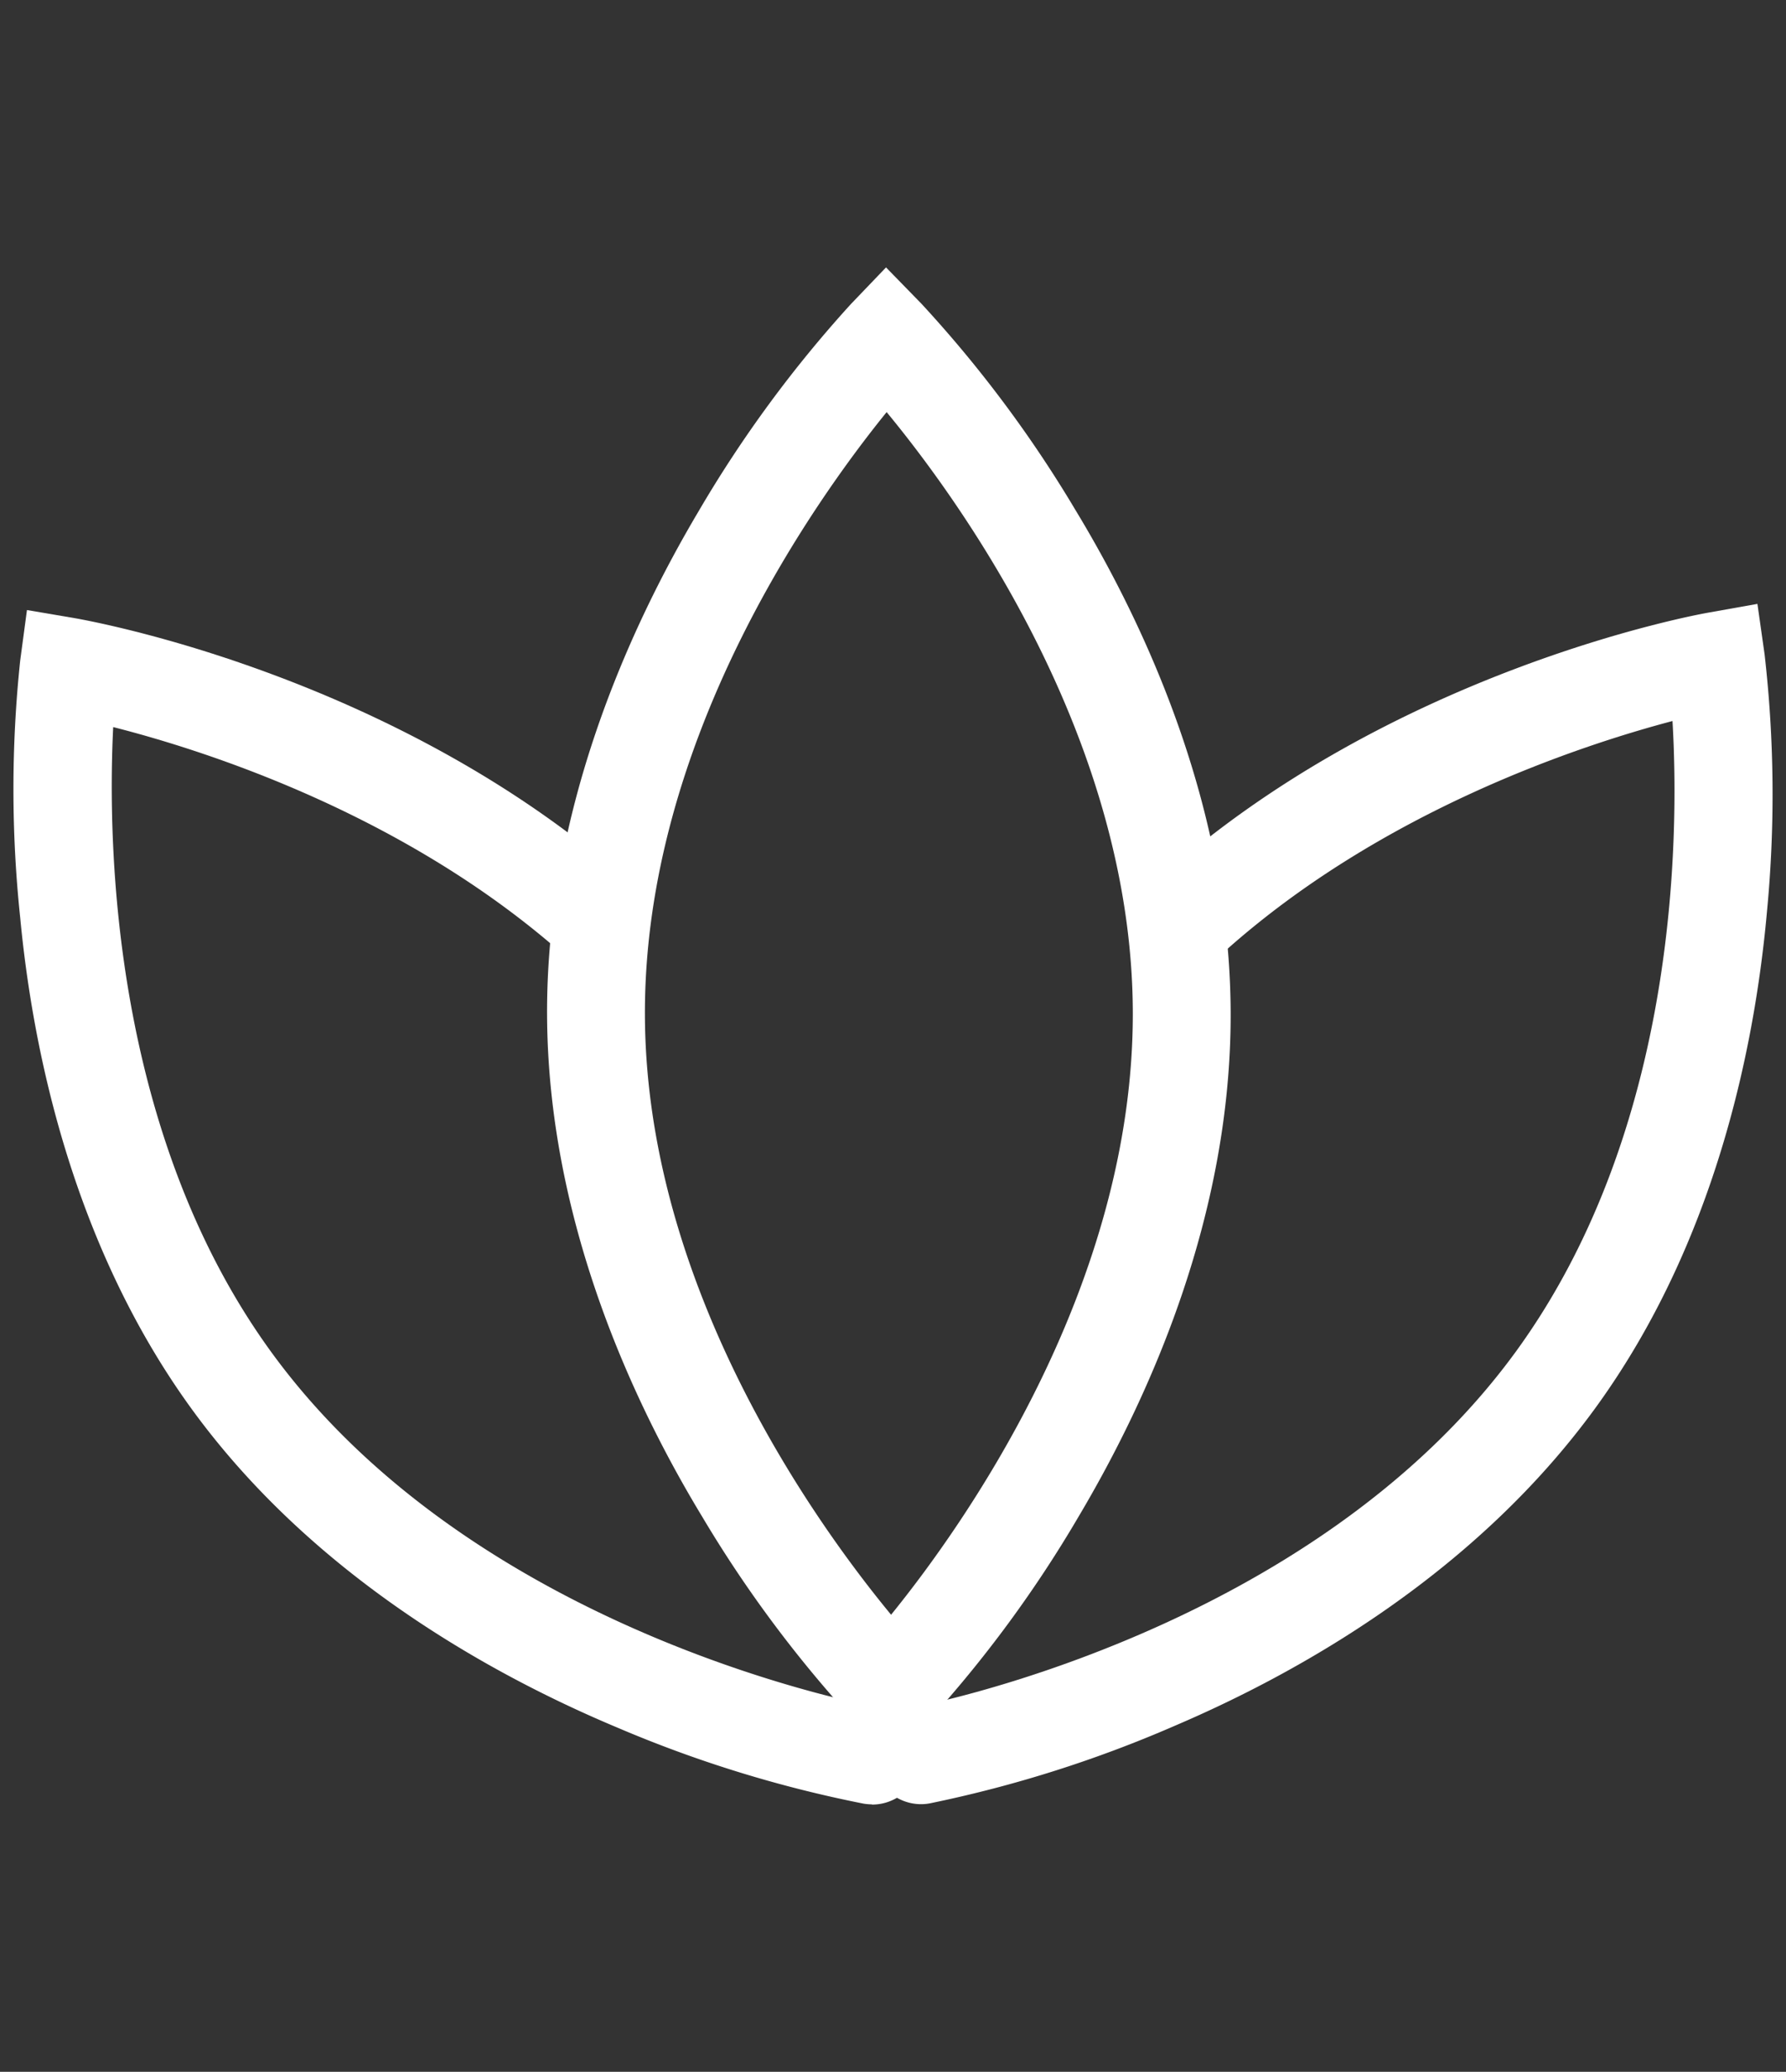 <svg xmlns="http://www.w3.org/2000/svg" id="Capa_1" data-name="Capa 1" viewBox="0 0 176.88 205.16"><rect x="0" y="0" width="176.88" height="205.16" fill="#333333" stroke="none"/><defs><style>.cls-1{fill:#fff;}</style></defs><title>iconos segmentos web ic</title><path class="cls-1" d="M88.31,174.23l-3.5-3.59a121.91,121.91,0,0,1-15.25-20.42c-7-11.54-15.3-29.54-15.38-49.73s8.12-38.26,15-49.85A121.76,121.76,0,0,1,84.28,30.1l3.47-3.62,3.5,3.59A121.91,121.91,0,0,1,106.5,50.49c7,11.54,15.3,29.54,15.38,49.73s-8.12,38.26-15,49.86a121.28,121.28,0,0,1-15.1,20.53Zm-.5-133.42c-7.39,9.12-24,32.66-23.94,59.64s16.91,50.4,24.38,59.45c7.4-9.12,24-32.66,23.94-59.64S95.28,49.86,87.81,40.81"></path><path class="cls-1" d="M91.28,178.66a4.83,4.83,0,0,1-.87-9.59c.39-.07,39.48-7.36,59.77-35.3,15.91-21.91,16.14-50.67,15.46-62.37-9.17,2.42-28.72,8.88-44.24,22.71a4.83,4.83,0,1,1-6.45-7.2c23-20.52,52.9-26,54.16-26.23l4.94-.88.71,5A122,122,0,0,1,175,90.22c-1.2,13.42-5.11,32.86-17,49.21s-29.17,26.13-41.59,31.44a122.52,122.52,0,0,1-24.33,7.71,4.76,4.76,0,0,1-.83.08"></path><path class="cls-1" d="M86.37,178.68a5.81,5.81,0,0,1-.83-.07,122.62,122.62,0,0,1-24.39-7.53C48.69,165.86,31.32,156.22,19.33,140S3.27,104.29,2,90.87A121.4,121.4,0,0,1,2,65.41l.67-5,4.94.84C8.9,61.5,38.85,66.77,62,87.11a4.84,4.84,0,1,1-6.4,7.25C39.94,80.6,20.38,74.33,11.21,72c-.58,11.71-.11,40.52,15.92,62.25,20.56,27.87,59.64,34.78,60,34.85a4.83,4.83,0,0,1-.79,9.6"></path></svg>